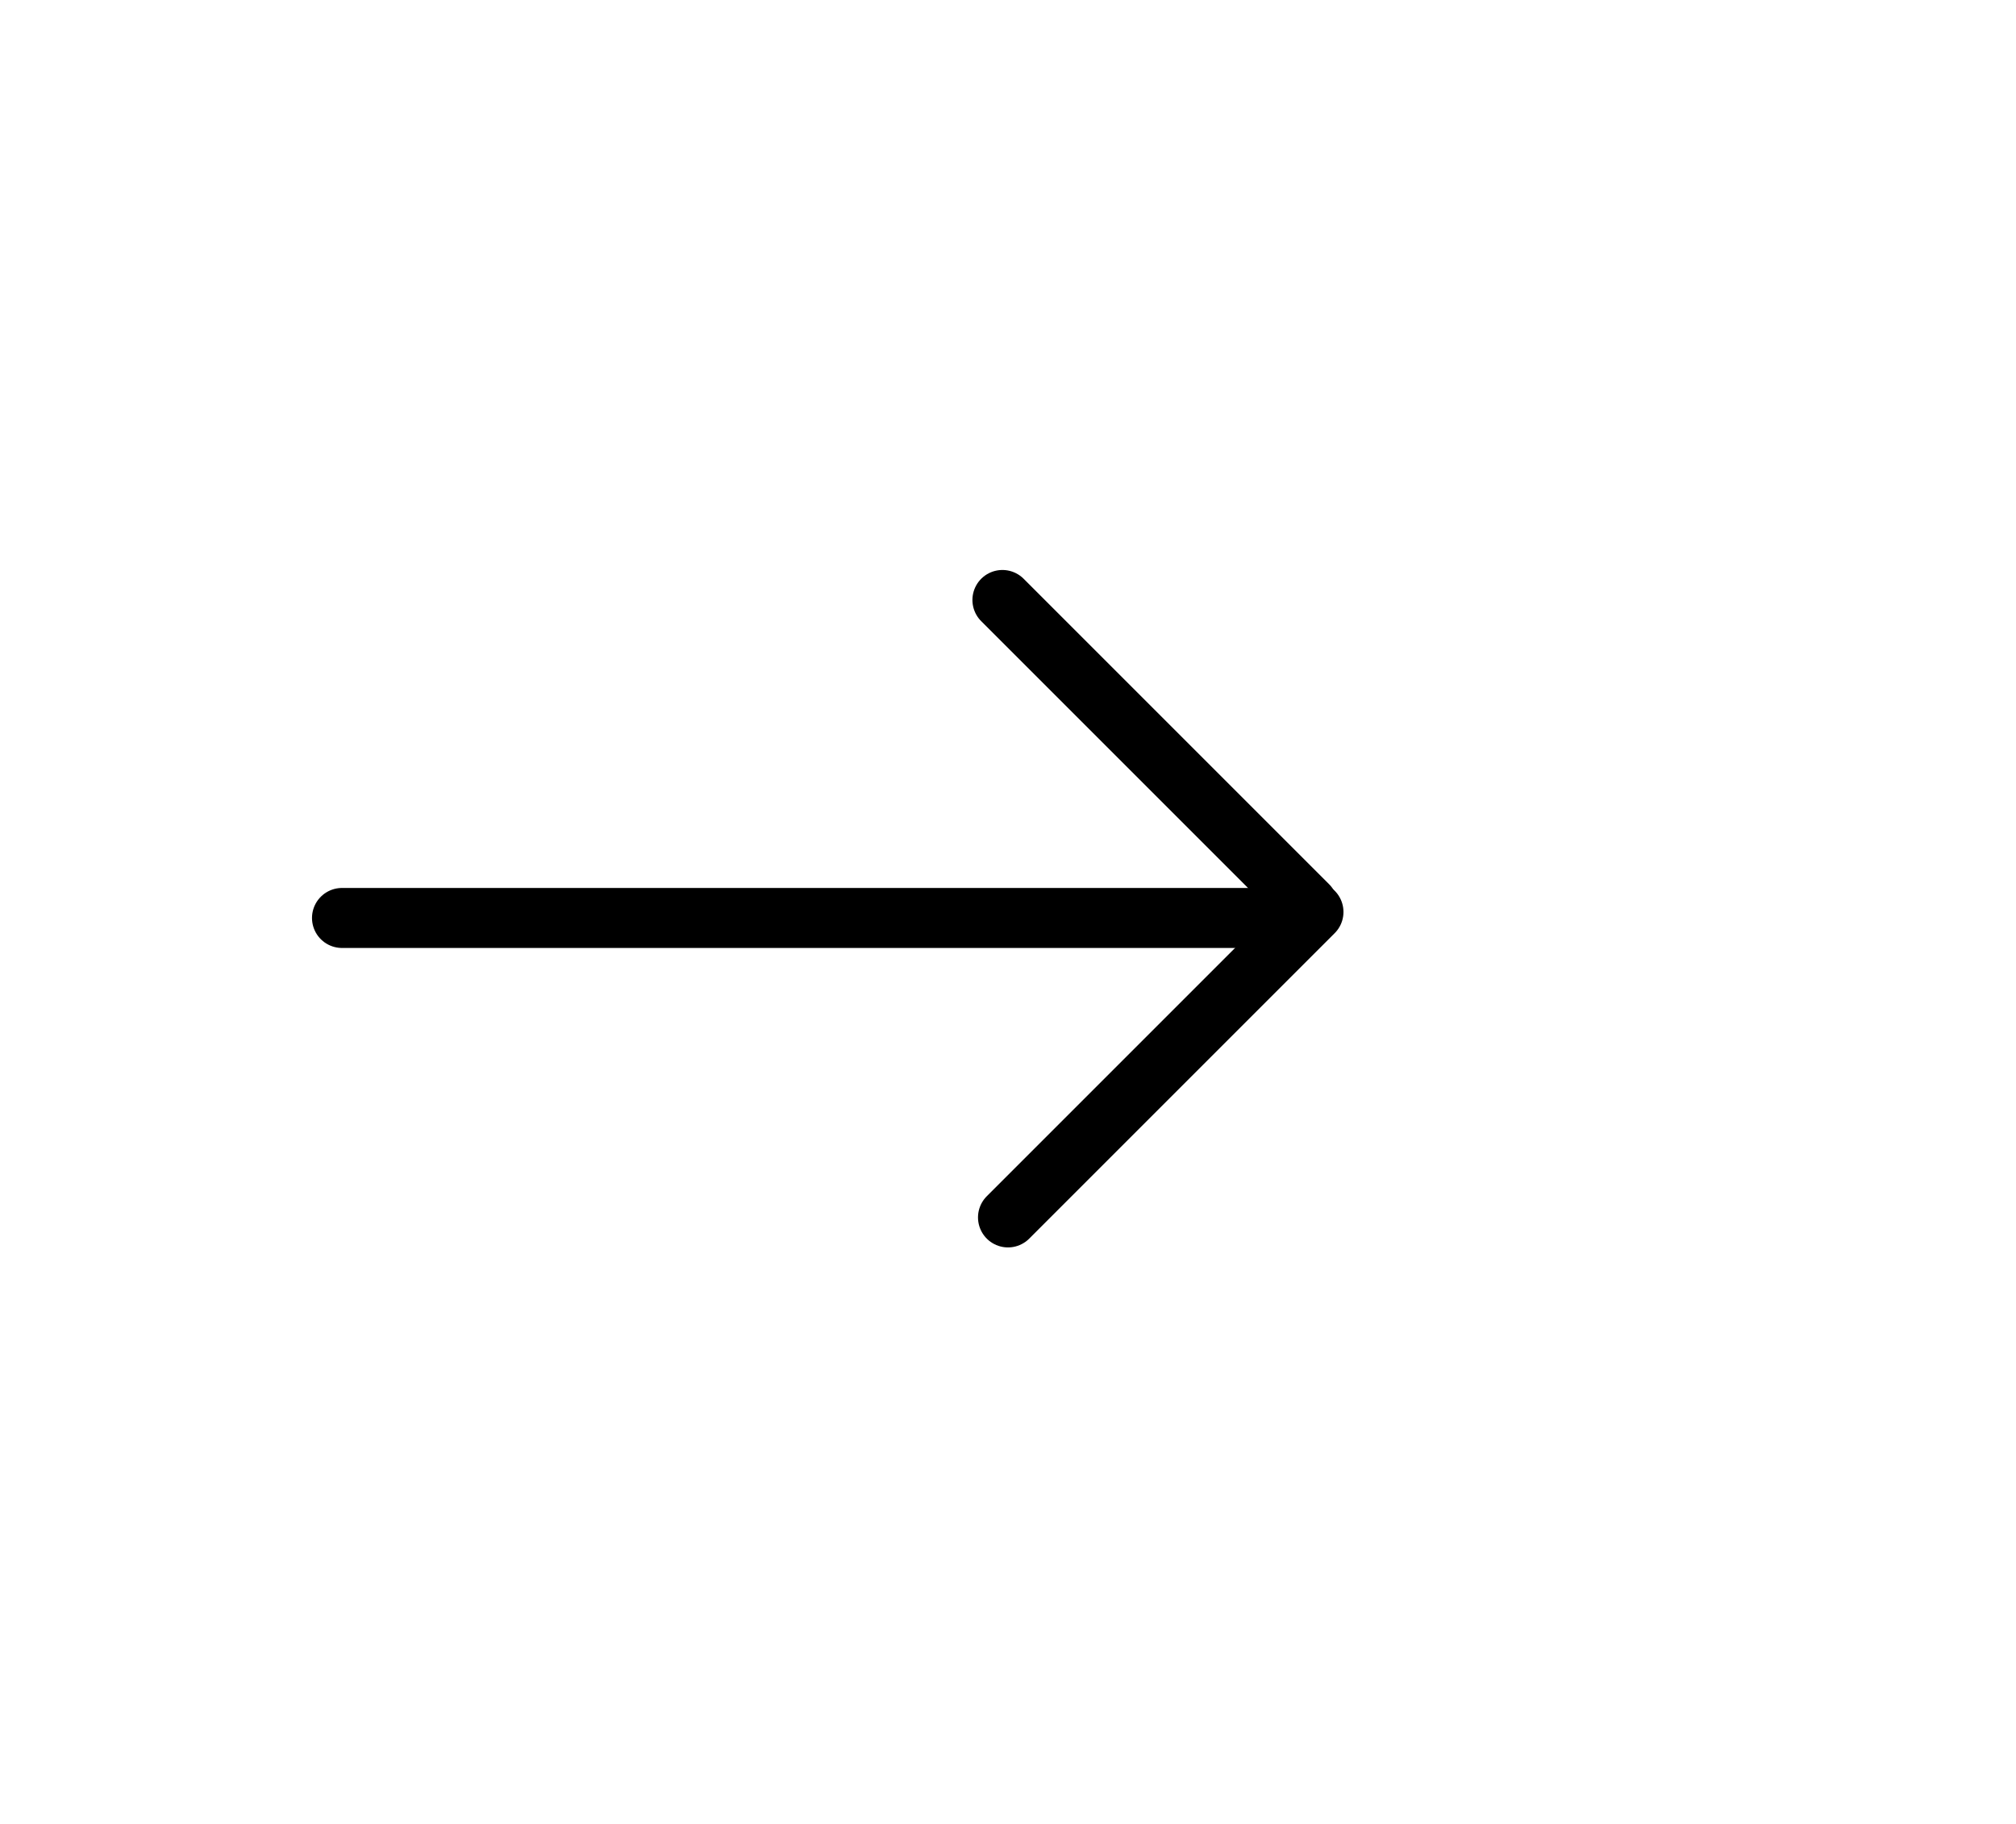<svg width="168" height="152" viewBox="0 0 168 152" fill="none" xmlns="http://www.w3.org/2000/svg">
<line x1="28.5" y1="76.5" x2="105.5" y2="76.5" stroke="black" stroke-width="5" stroke-linecap="round"/>
<line x1="84" y1="101.456" x2="109.456" y2="76" stroke="black" stroke-width="5" stroke-linecap="round"/>
<line x1="83.535" y1="50" x2="108.991" y2="75.456" stroke="black" stroke-width="5" stroke-linecap="round"/>
</svg>
